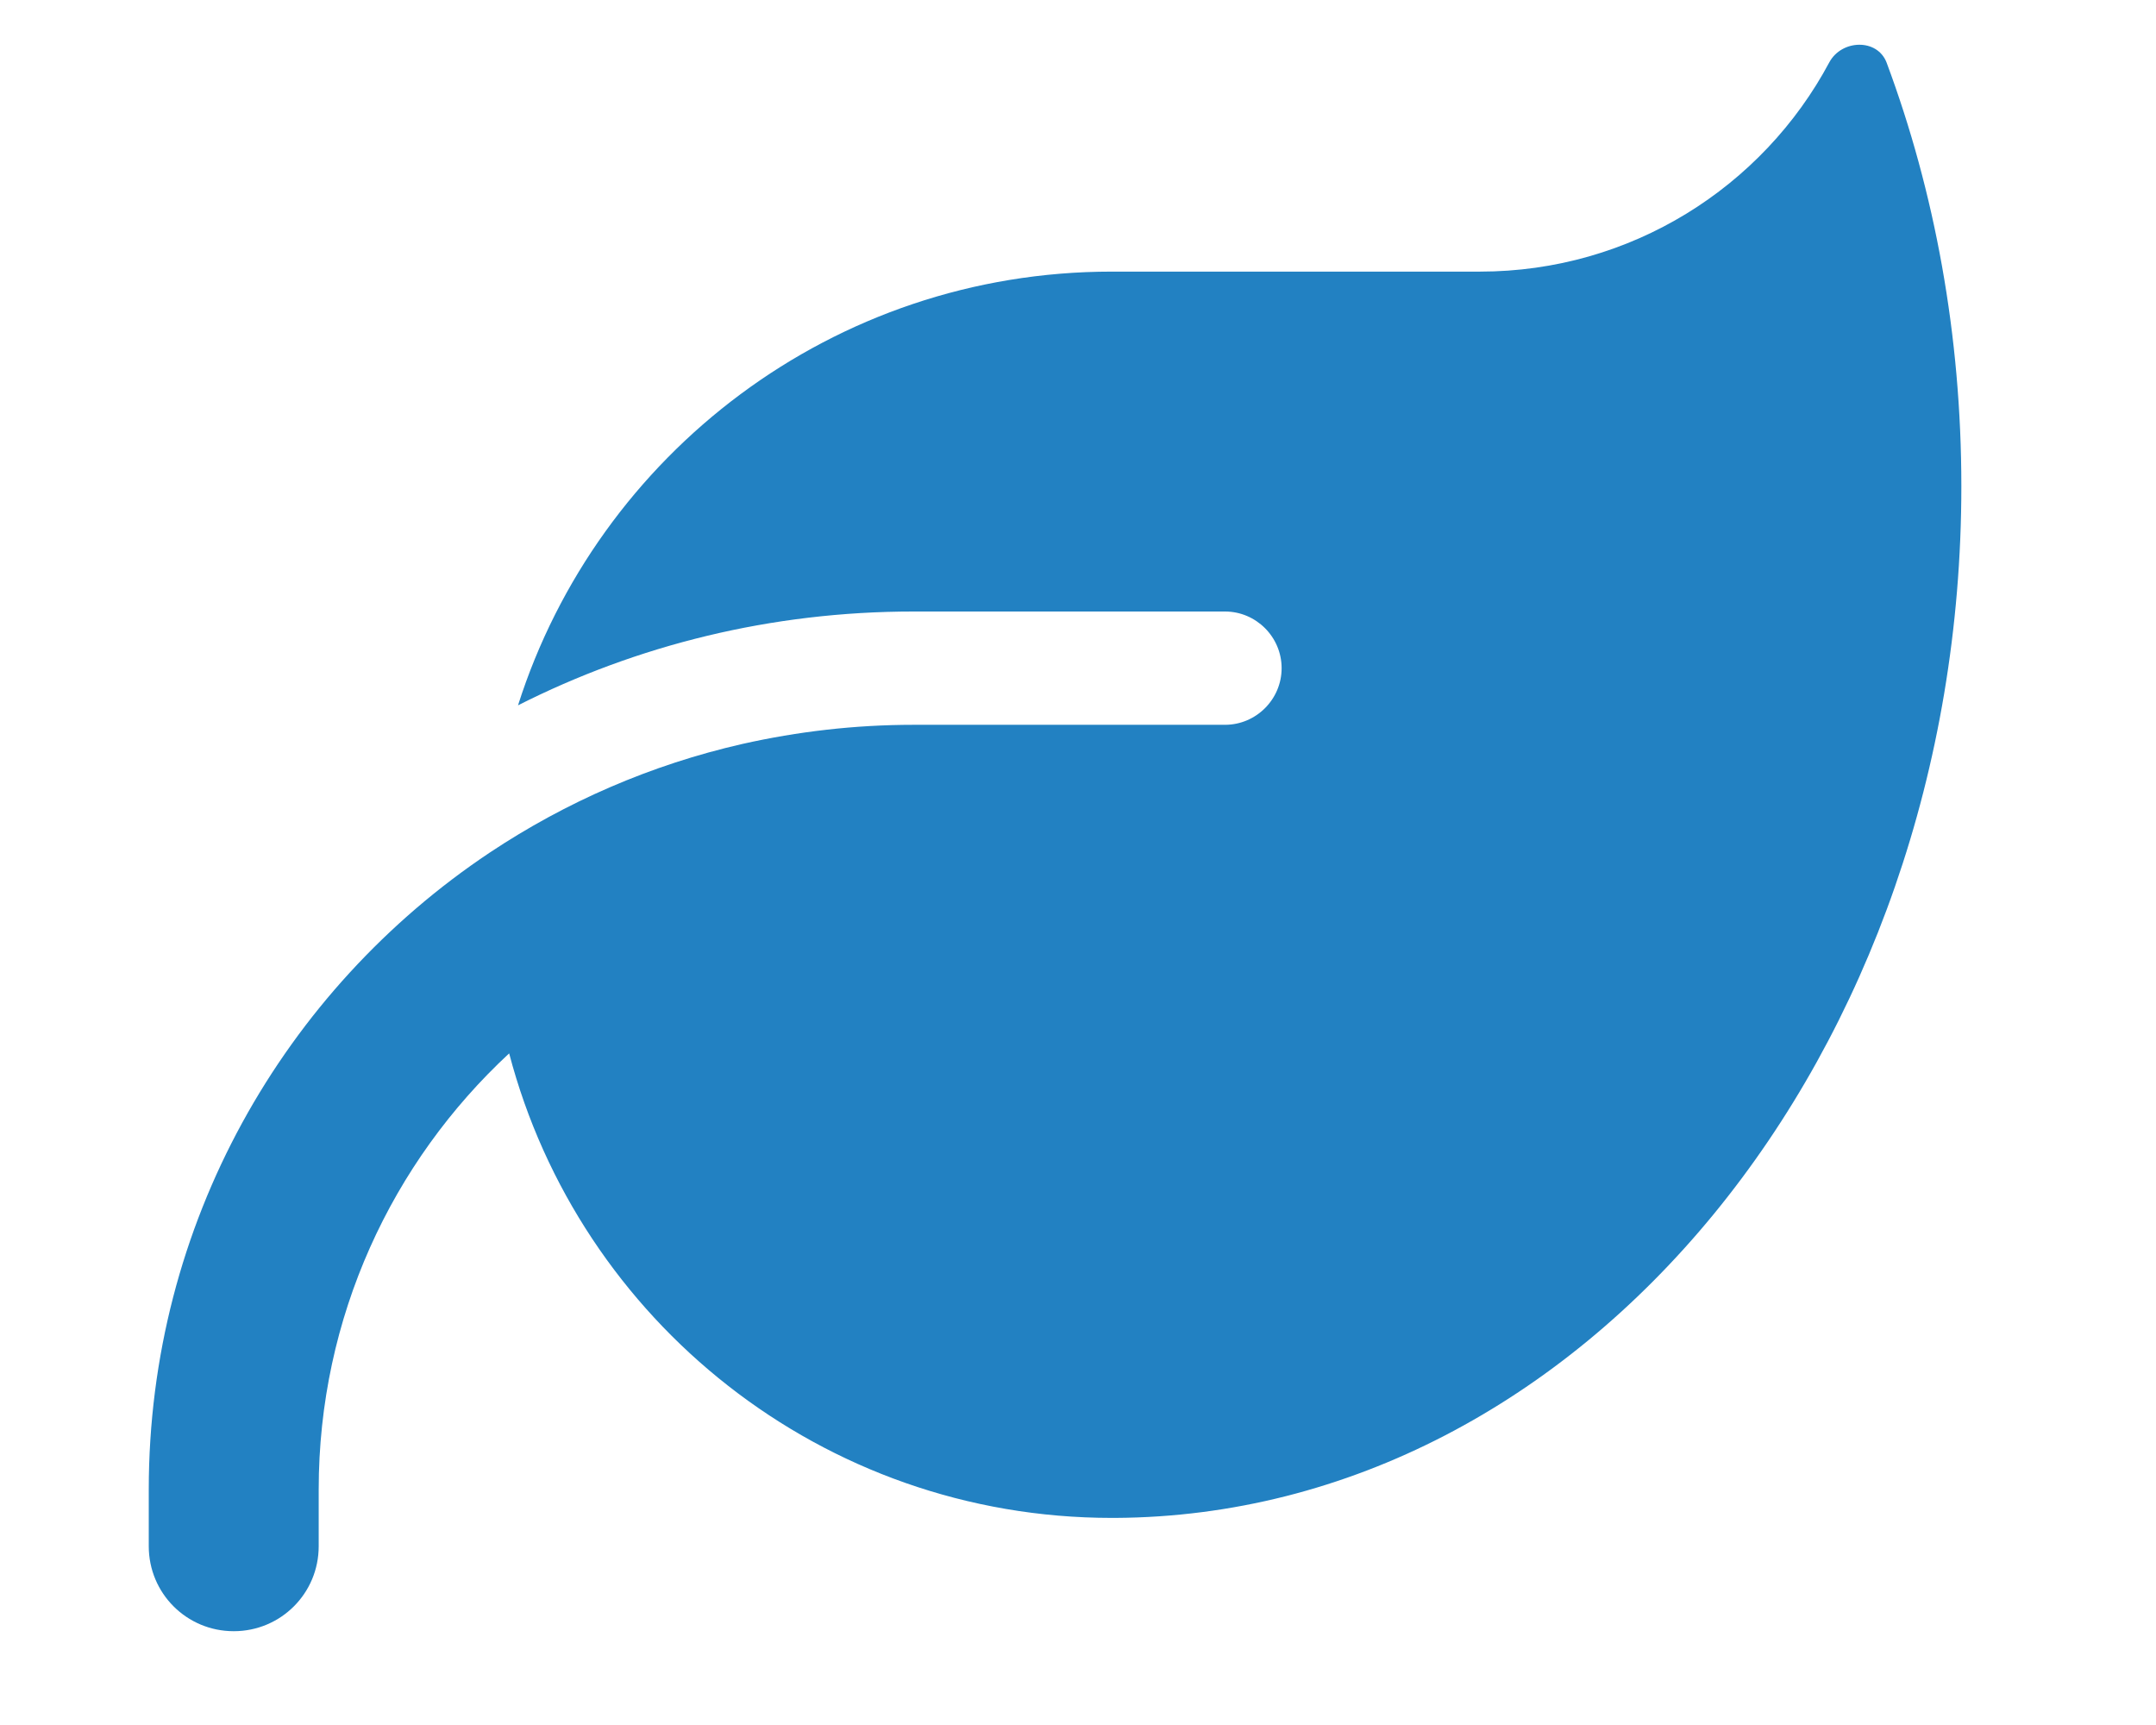 <?xml version="1.0" encoding="utf-8"?>
<!-- Generator: Adobe Illustrator 16.0.0, SVG Export Plug-In . SVG Version: 6.00 Build 0)  -->
<!DOCTYPE svg PUBLIC "-//W3C//DTD SVG 1.1//EN" "http://www.w3.org/Graphics/SVG/1.1/DTD/svg11.dtd">
<svg version="1.1" xmlns="http://www.w3.org/2000/svg" xmlns:xlink="http://www.w3.org/1999/xlink" x="0px" y="0px" width="1000px"
	 height="800px" viewBox="0 0 1000 800" enable-background="new 0 0 1000 800" xml:space="preserve">
<g id="Ebene_1" display="none">
	<path display="inline" fill="#2281C2" d="M800,300c0,136.562-182.812,379.688-262.969,480c-19.219,23.906-54.844,23.906-74.062,0
		C382.812,679.688,200,436.562,200,300C200,134.375,334.375,0,500,0S800,134.375,800,300z"/>
</g>
<g id="Ebene_2">
	<path fill="#2281C2" d="M515.63,125.964c-129.063,0-238.257,84.564-275.367,201.147c55.171-27.914,117.404-43.513,183.414-43.513
		h144.497c14.45,0,26.272,11.822,26.272,26.272c0,14.45-11.822,26.272-26.272,26.272h-26.271H423.677l0,0
		c-27.258,0-53.694,3.12-79.31,8.867c-42.528,9.688-81.937,26.93-117.24,50.411l0,0C131.89,458.966,69,567.503,69,690.819v26.272
		c0,21.839,17.569,39.408,39.409,39.408c21.839,0,39.408-17.569,39.408-39.408v-26.272c0-79.967,33.99-151.887,88.341-202.297
		c32.512,123.973,145.319,215.433,279.472,215.433h1.642c216.911-1.149,392.443-214.939,392.443-478.485
		c0-69.949-12.315-136.452-34.647-196.385c-4.269-11.33-20.854-10.838-26.601-0.165c-30.87,57.799-91.953,97.044-162.066,97.044
		H515.63z"/>
</g>
</svg>
